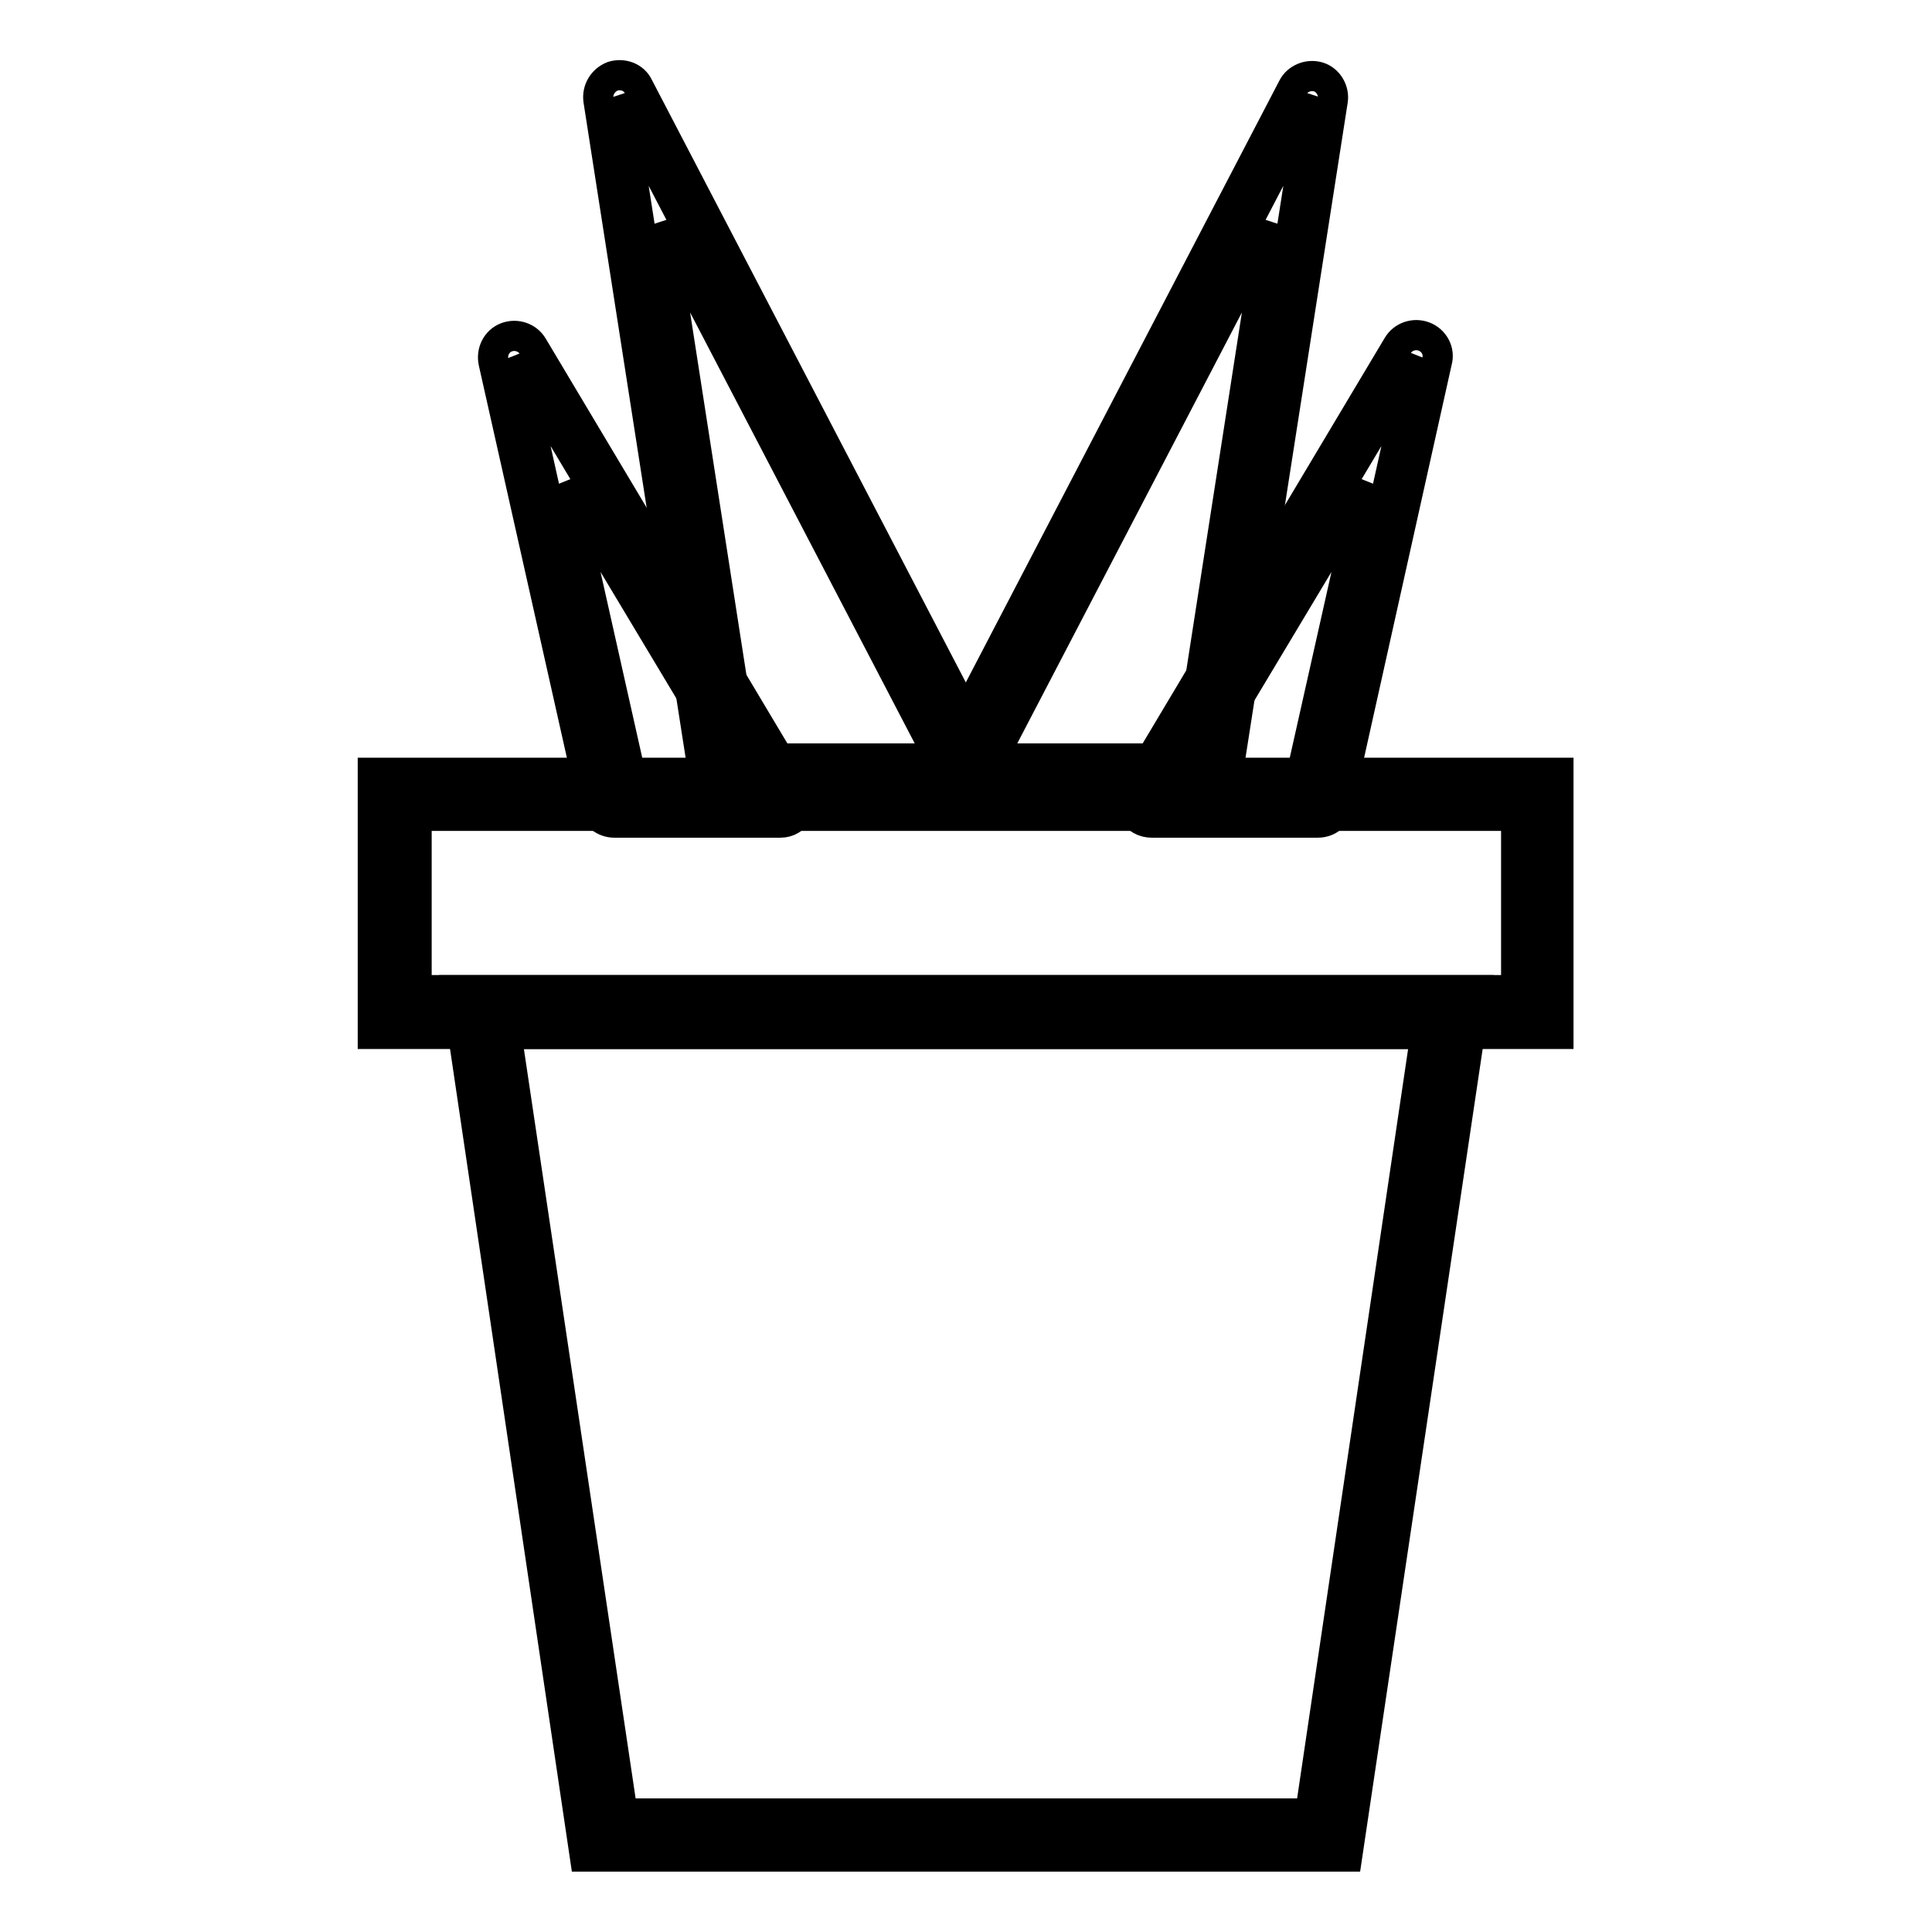 <?xml version="1.0" encoding="utf-8"?>
<!-- Svg Vector Icons : http://www.onlinewebfonts.com/icon -->
<!DOCTYPE svg PUBLIC "-//W3C//DTD SVG 1.1//EN" "http://www.w3.org/Graphics/SVG/1.1/DTD/svg11.dtd">
<svg version="1.1" xmlns="http://www.w3.org/2000/svg" xmlns:xlink="http://www.w3.org/1999/xlink" x="0px" y="0px" viewBox="0 0 256 256" enable-background="new 0 0 256 256" xml:space="preserve">
<g> <path stroke-width="4" fill-opacity="0" stroke="#000000"  d="M159.8,103.3l14.1-90.4l-47.1,90.4H159.8z"/> <path stroke-width="4" fill-opacity="0" stroke="#000000"  d="M159.8,106.2h-33c-1,0-1.9-0.5-2.5-1.4c-0.5-0.9-0.5-1.9-0.1-2.8l47.1-90.4c0.6-1.2,2.1-1.8,3.4-1.4 s2.1,1.8,1.9,3.1l-14.1,90.4C162.4,105.1,161.2,106.2,159.8,106.2L159.8,106.2z M131.5,100.5h25.9l11-70.8L131.5,100.5L131.5,100.5 z"/> <path stroke-width="4" fill-opacity="0" stroke="#000000"  d="M96.2,103.3L82.1,12.9l47.1,90.4H96.2z"/> <path stroke-width="4" fill-opacity="0" stroke="#000000"  d="M129.2,106.2h-33c-1.4,0-2.6-1-2.8-2.4L79.3,13.3c-0.2-1.4,0.6-2.7,1.9-3.2c1.3-0.4,2.8,0.1,3.4,1.4 l47.1,90.4c0.5,0.9,0.4,2-0.1,2.8C131.2,105.7,130.2,106.2,129.2,106.2L129.2,106.2z M98.6,100.5h25.9L87.6,29.7L98.6,100.5z"/> <path stroke-width="4" fill-opacity="0" stroke="#000000"  d="M81.4,106.2L68.3,47.4l35.1,58.8H81.4z"/> <path stroke-width="4" fill-opacity="0" stroke="#000000"  d="M103.4,109h-22c-1.3,0-2.5-0.9-2.8-2.2L65.4,48c-0.3-1.4,0.4-2.8,1.7-3.3c1.3-0.5,2.8,0,3.5,1.2l35.1,58.8 c0.5,0.9,0.5,2,0,2.9C105.3,108.5,104.4,109,103.4,109z M83.7,103.3h14.7L74.9,64.1L83.7,103.3z"/> <path stroke-width="4" fill-opacity="0" stroke="#000000"  d="M174.6,106.2l13.1-58.8l-35.1,58.8H174.6z"/> <path stroke-width="4" fill-opacity="0" stroke="#000000"  d="M174.6,109h-22c-1,0-2-0.5-2.5-1.5c-0.5-0.9-0.5-2,0-2.9l35.1-58.8c0.7-1.2,2.2-1.7,3.5-1.2 c1.3,0.5,2.1,1.9,1.7,3.3l-13.1,58.8C177.1,108.1,176,109,174.6,109L174.6,109z M157.6,103.3h14.7l8.8-39.2L157.6,103.3z"/> <path stroke-width="4" fill-opacity="0" stroke="#000000"  d="M52.3,105.2h151.4v28.8H52.3V105.2z"/> <path stroke-width="4" fill-opacity="0" stroke="#000000"  d="M206.6,137H49.4v-34.6h157.1V137z M55.2,131.2h145.7v-23.1H55.2V131.2z"/> <path stroke-width="4" fill-opacity="0" stroke="#000000"  d="M176,243.1H80l-16.2-109h128.4L176,243.1z"/> <path stroke-width="4" fill-opacity="0" stroke="#000000"  d="M178.5,246H77.5L60.5,131.2h135.1L178.5,246L178.5,246z M82.5,240.3h91.1L188.9,137H67.1L82.5,240.3z"/></g>
</svg>